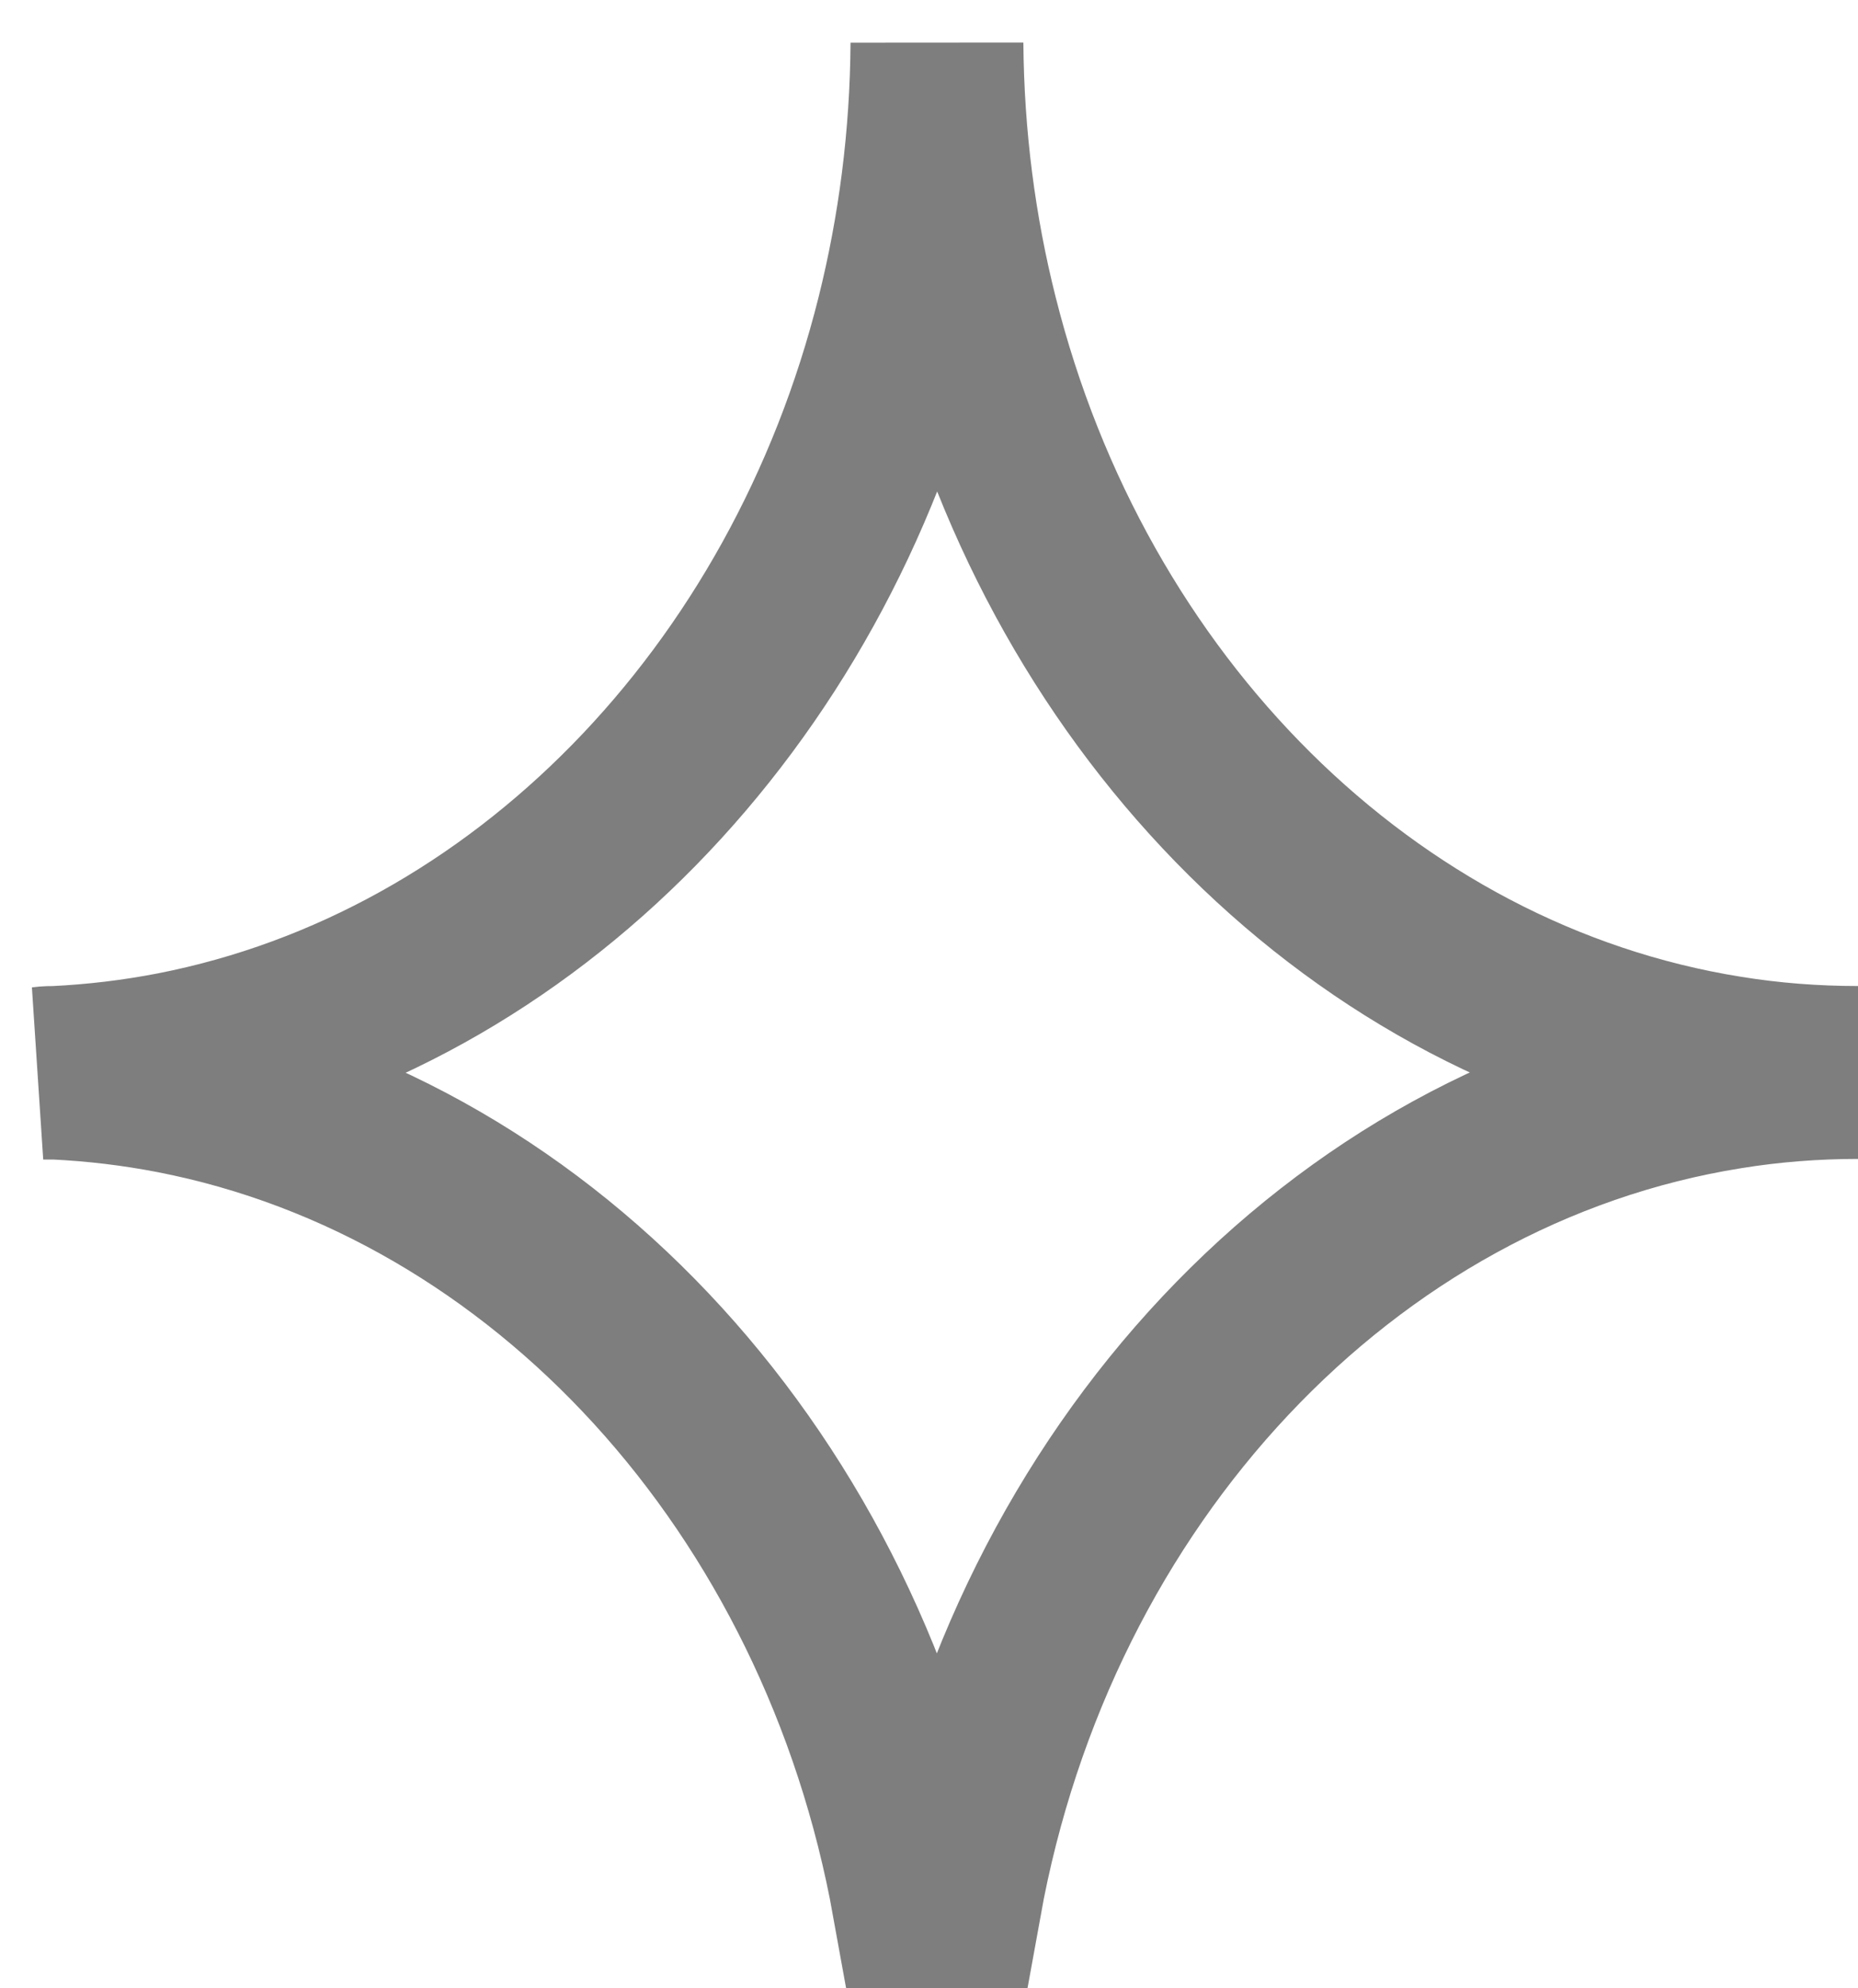 <svg width="43" height="46" viewBox="0 0 43 46" fill="none" xmlns="http://www.w3.org/2000/svg">
<path d="M1 24.826H1.288C2.217 24.87 3.133 24.981 4.027 25.154C12.656 26.832 19.52 34.373 21.254 44H22.108C23.887 34.142 31.043 26.481 39.978 25.052C40.964 24.892 41.973 24.812 43 24.812C41.973 24.812 40.964 24.733 39.978 24.573C31.57 23.228 24.75 16.366 22.489 7.351C21.98 5.332 21.701 3.201 21.684 1C21.67 3.197 21.392 5.328 20.887 7.351C18.688 16.148 12.138 22.904 4.027 24.484C3.133 24.657 2.217 24.768 1.288 24.812C1.199 24.812 1.106 24.812 1 24.826Z" stroke="#7E7E7E" stroke-width="4" stroke-miterlimit="10"/>
</svg>

